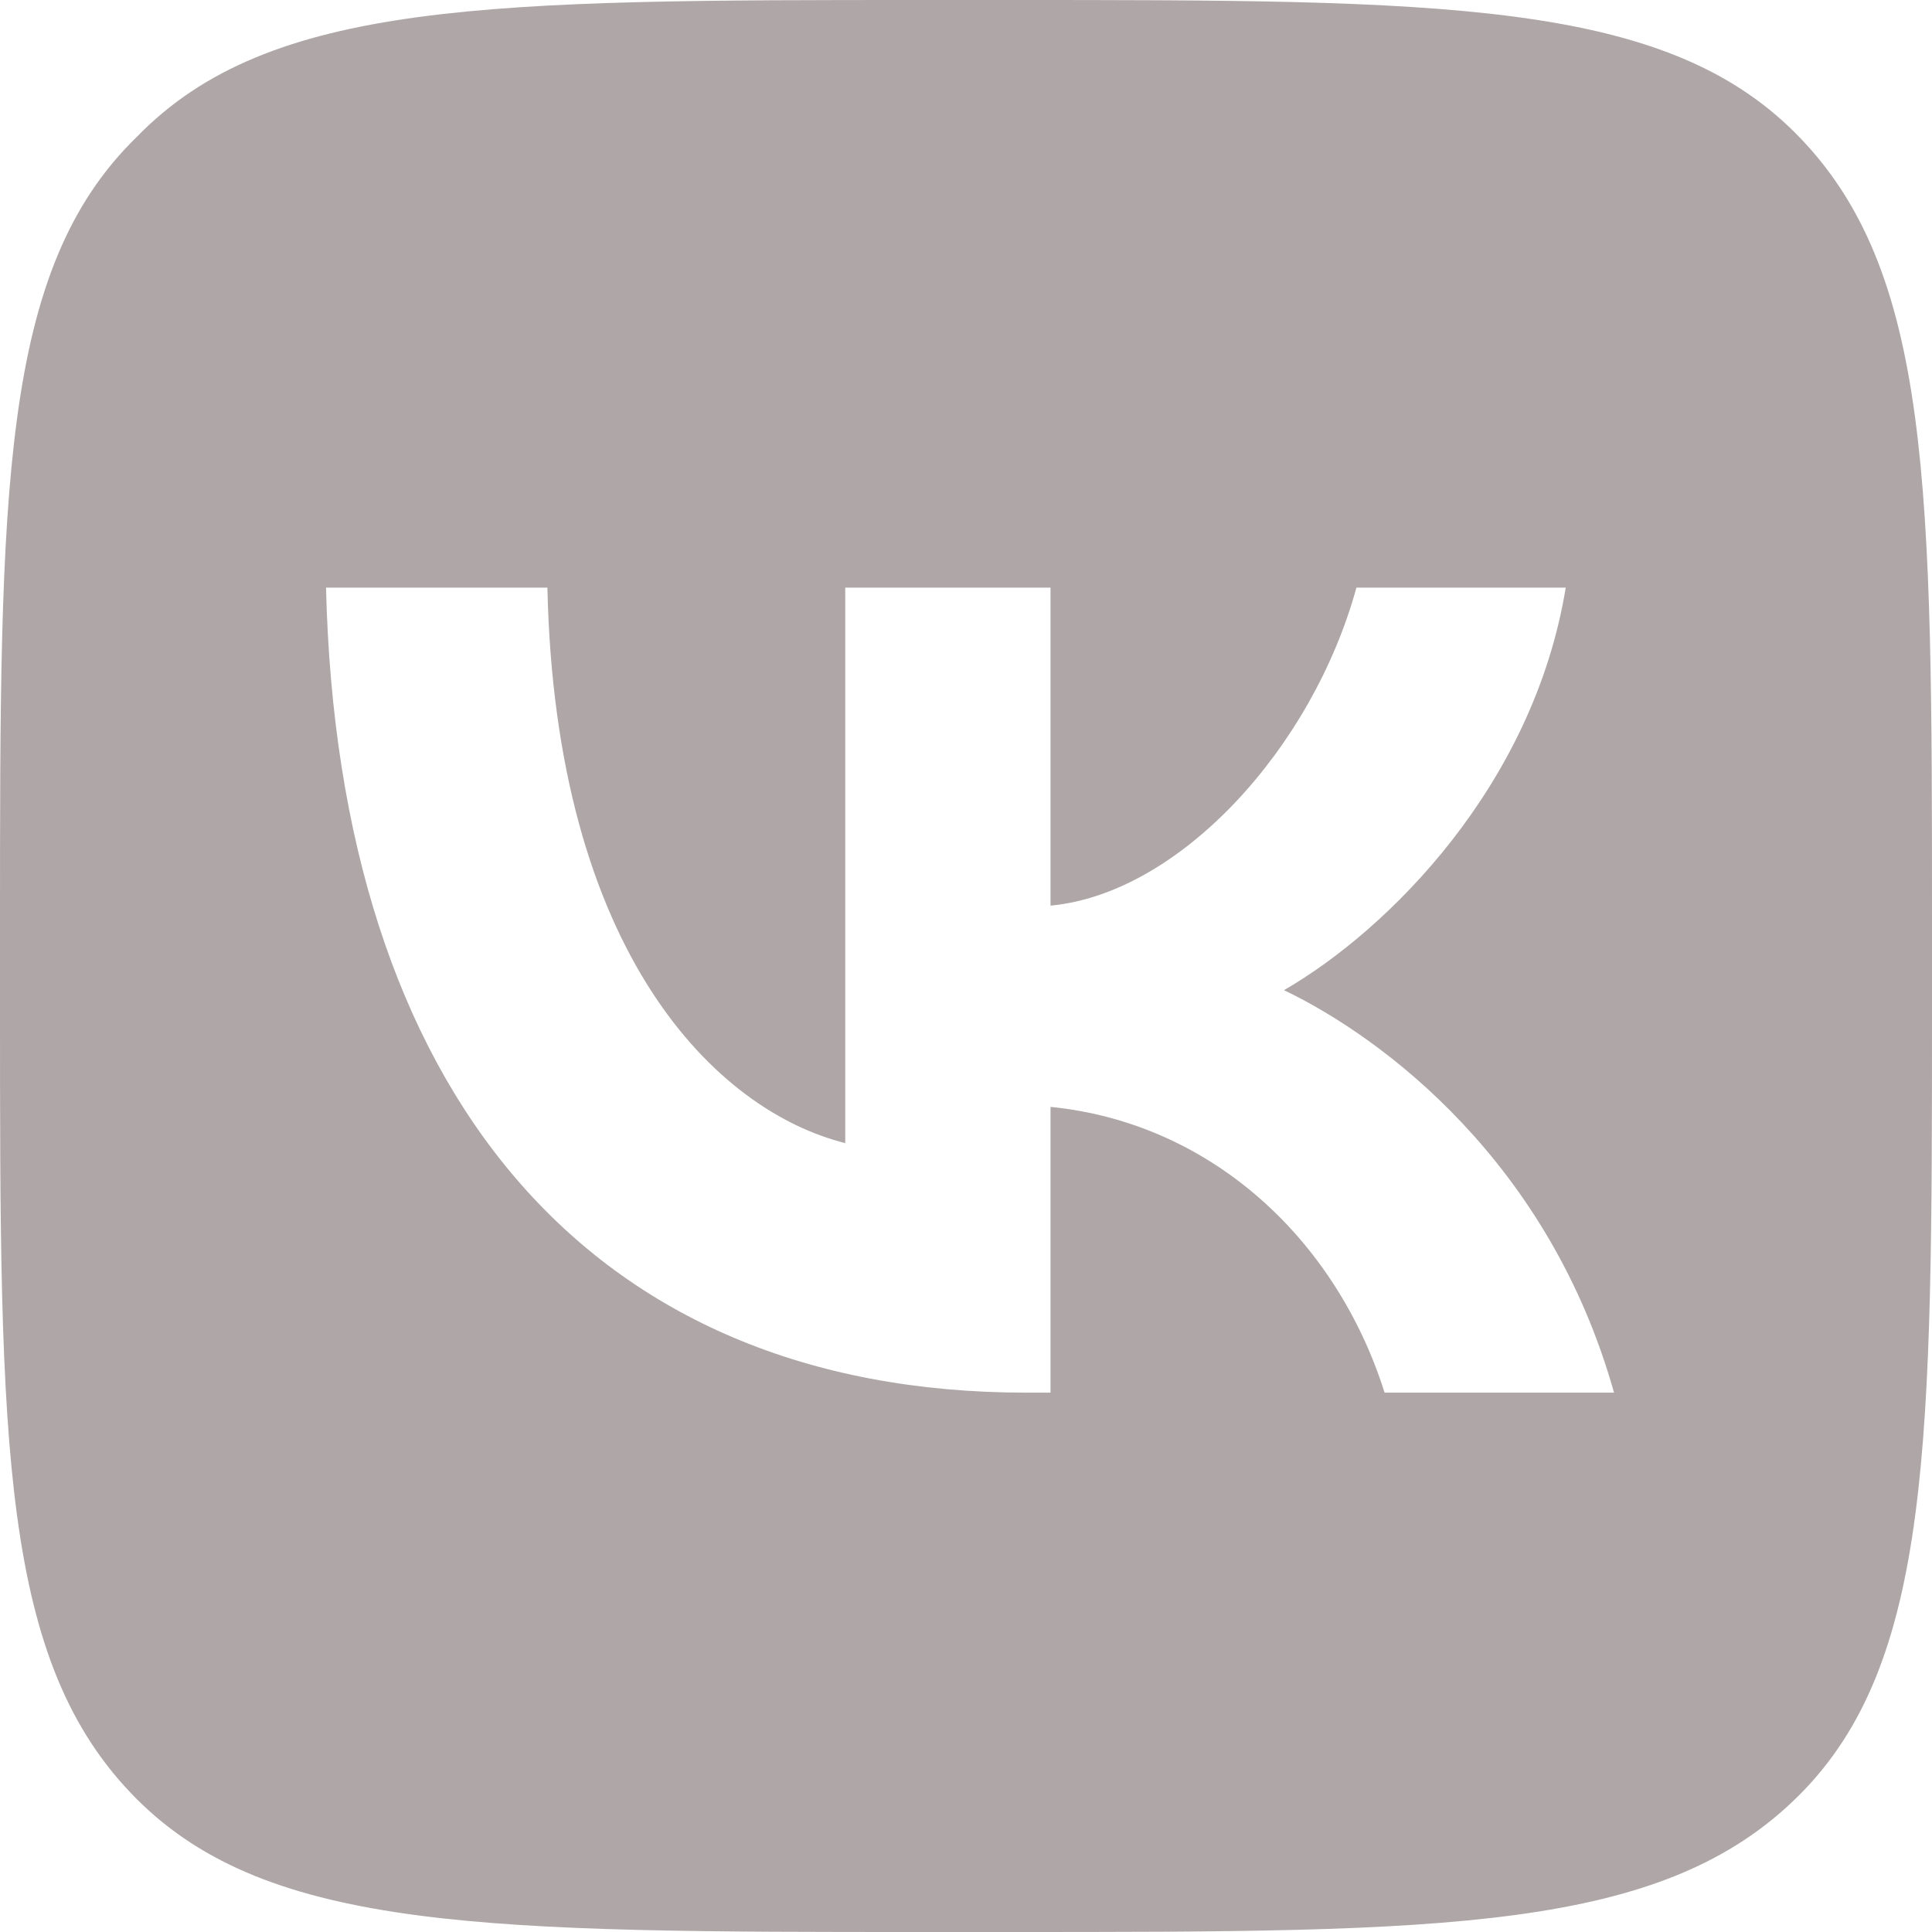<?xml version="1.0" encoding="UTF-8"?> <!-- Generator: Adobe Illustrator 24.0.2, SVG Export Plug-In . SVG Version: 6.00 Build 0) --> <svg xmlns="http://www.w3.org/2000/svg" xmlns:xlink="http://www.w3.org/1999/xlink" id="Слой_1" x="0px" y="0px" viewBox="0 0 48 48" style="enable-background:new 0 0 48 48;" xml:space="preserve"> <style type="text/css"> .st0{fill-rule:evenodd;clip-rule:evenodd;fill:#AFA7A7;} </style> <path class="st0" d="M3.4,3.4C0,6.7,0,12.2,0,23V25c0,10.9,0,16.3,3.4,19.7C6.7,48,12.2,48,23,48H25c10.9,0,16.3,0,19.7-3.4 C48,41.3,48,35.8,48,25V23c0-10.9,0-16.3-3.4-19.7C41.3,0,35.8,0,25,0H23C12.2,0,6.7,0,3.4,3.4z M8.1,14.6c0.3,12.5,6.5,20,17.4,20 h0.6v-7.1c4,0.4,7.1,3.3,8.3,7.1h5.7c-1.6-5.7-5.7-8.8-8.2-10c2.6-1.5,6.2-5.1,7-10h-5.2c-1.1,4-4.4,7.6-7.6,7.9v-7.9H21v13.8 c-3.2-0.8-7.2-4.7-7.4-13.8H8.1z"></path> </svg> 